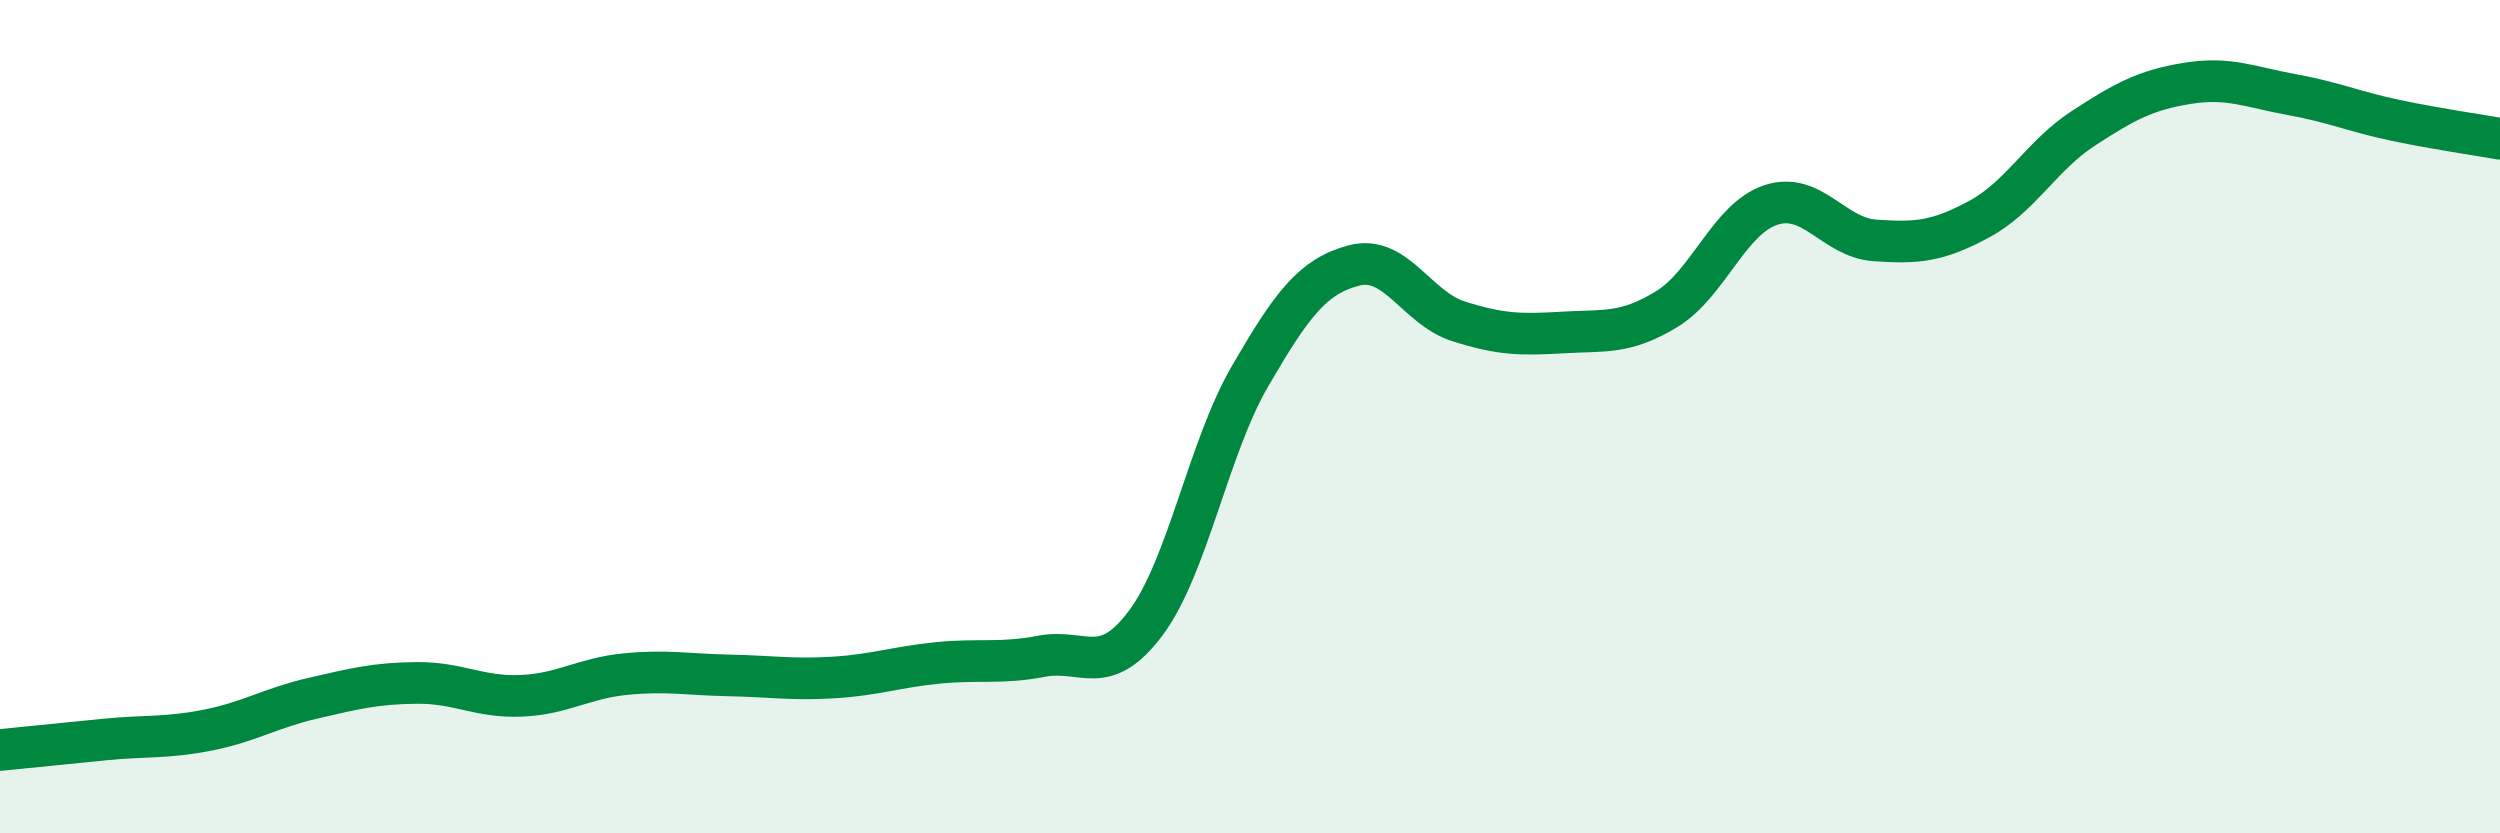 
    <svg width="60" height="20" viewBox="0 0 60 20" xmlns="http://www.w3.org/2000/svg">
      <path
        d="M 0,18 C 0.5,17.95 1.5,17.85 2.5,17.75 C 3.5,17.65 4,17.72 5,17.52 C 6,17.32 6.5,16.99 7.5,16.76 C 8.5,16.53 9,16.4 10,16.39 C 11,16.38 11.5,16.74 12.5,16.7 C 13.5,16.66 14,16.28 15,16.18 C 16,16.08 16.5,16.19 17.5,16.21 C 18.5,16.23 19,16.32 20,16.26 C 21,16.2 21.5,16.01 22.5,15.91 C 23.5,15.81 24,15.94 25,15.75 C 26,15.56 26.5,16.29 27.5,14.95 C 28.5,13.61 29,10.75 30,9.03 C 31,7.31 31.5,6.63 32.5,6.37 C 33.5,6.11 34,7.39 35,7.71 C 36,8.03 36.5,8.04 37.5,7.98 C 38.5,7.92 39,8.03 40,7.42 C 41,6.81 41.5,5.25 42.5,4.92 C 43.5,4.59 44,5.7 45,5.77 C 46,5.84 46.5,5.8 47.5,5.26 C 48.5,4.72 49,3.73 50,3.08 C 51,2.43 51.5,2.16 52.5,2 C 53.5,1.84 54,2.09 55,2.27 C 56,2.45 56.5,2.68 57.5,2.89 C 58.5,3.1 59.5,3.24 60,3.33L60 20L0 20Z"
        fill="#008740"
        opacity="0.1"
        stroke-linecap="round"
        stroke-linejoin="round"
      />
      <path
        d="M 0,18 C 0.5,17.95 1.5,17.85 2.5,17.75 C 3.5,17.65 4,17.72 5,17.52 C 6,17.32 6.5,16.99 7.5,16.76 C 8.5,16.53 9,16.4 10,16.39 C 11,16.38 11.5,16.74 12.5,16.7 C 13.5,16.66 14,16.28 15,16.18 C 16,16.08 16.5,16.19 17.5,16.21 C 18.5,16.23 19,16.32 20,16.26 C 21,16.2 21.5,16.01 22.5,15.91 C 23.5,15.81 24,15.94 25,15.75 C 26,15.56 26.5,16.29 27.5,14.95 C 28.5,13.61 29,10.75 30,9.03 C 31,7.31 31.5,6.63 32.5,6.37 C 33.5,6.11 34,7.39 35,7.71 C 36,8.03 36.5,8.04 37.5,7.98 C 38.5,7.92 39,8.03 40,7.42 C 41,6.81 41.5,5.25 42.5,4.92 C 43.5,4.59 44,5.7 45,5.77 C 46,5.84 46.5,5.8 47.5,5.26 C 48.5,4.72 49,3.73 50,3.08 C 51,2.43 51.5,2.16 52.5,2 C 53.5,1.84 54,2.09 55,2.27 C 56,2.45 56.5,2.68 57.5,2.89 C 58.5,3.1 59.5,3.24 60,3.33"
        stroke="#008740"
        stroke-width="1"
        fill="none"
        stroke-linecap="round"
        stroke-linejoin="round"
      />
    </svg>
  